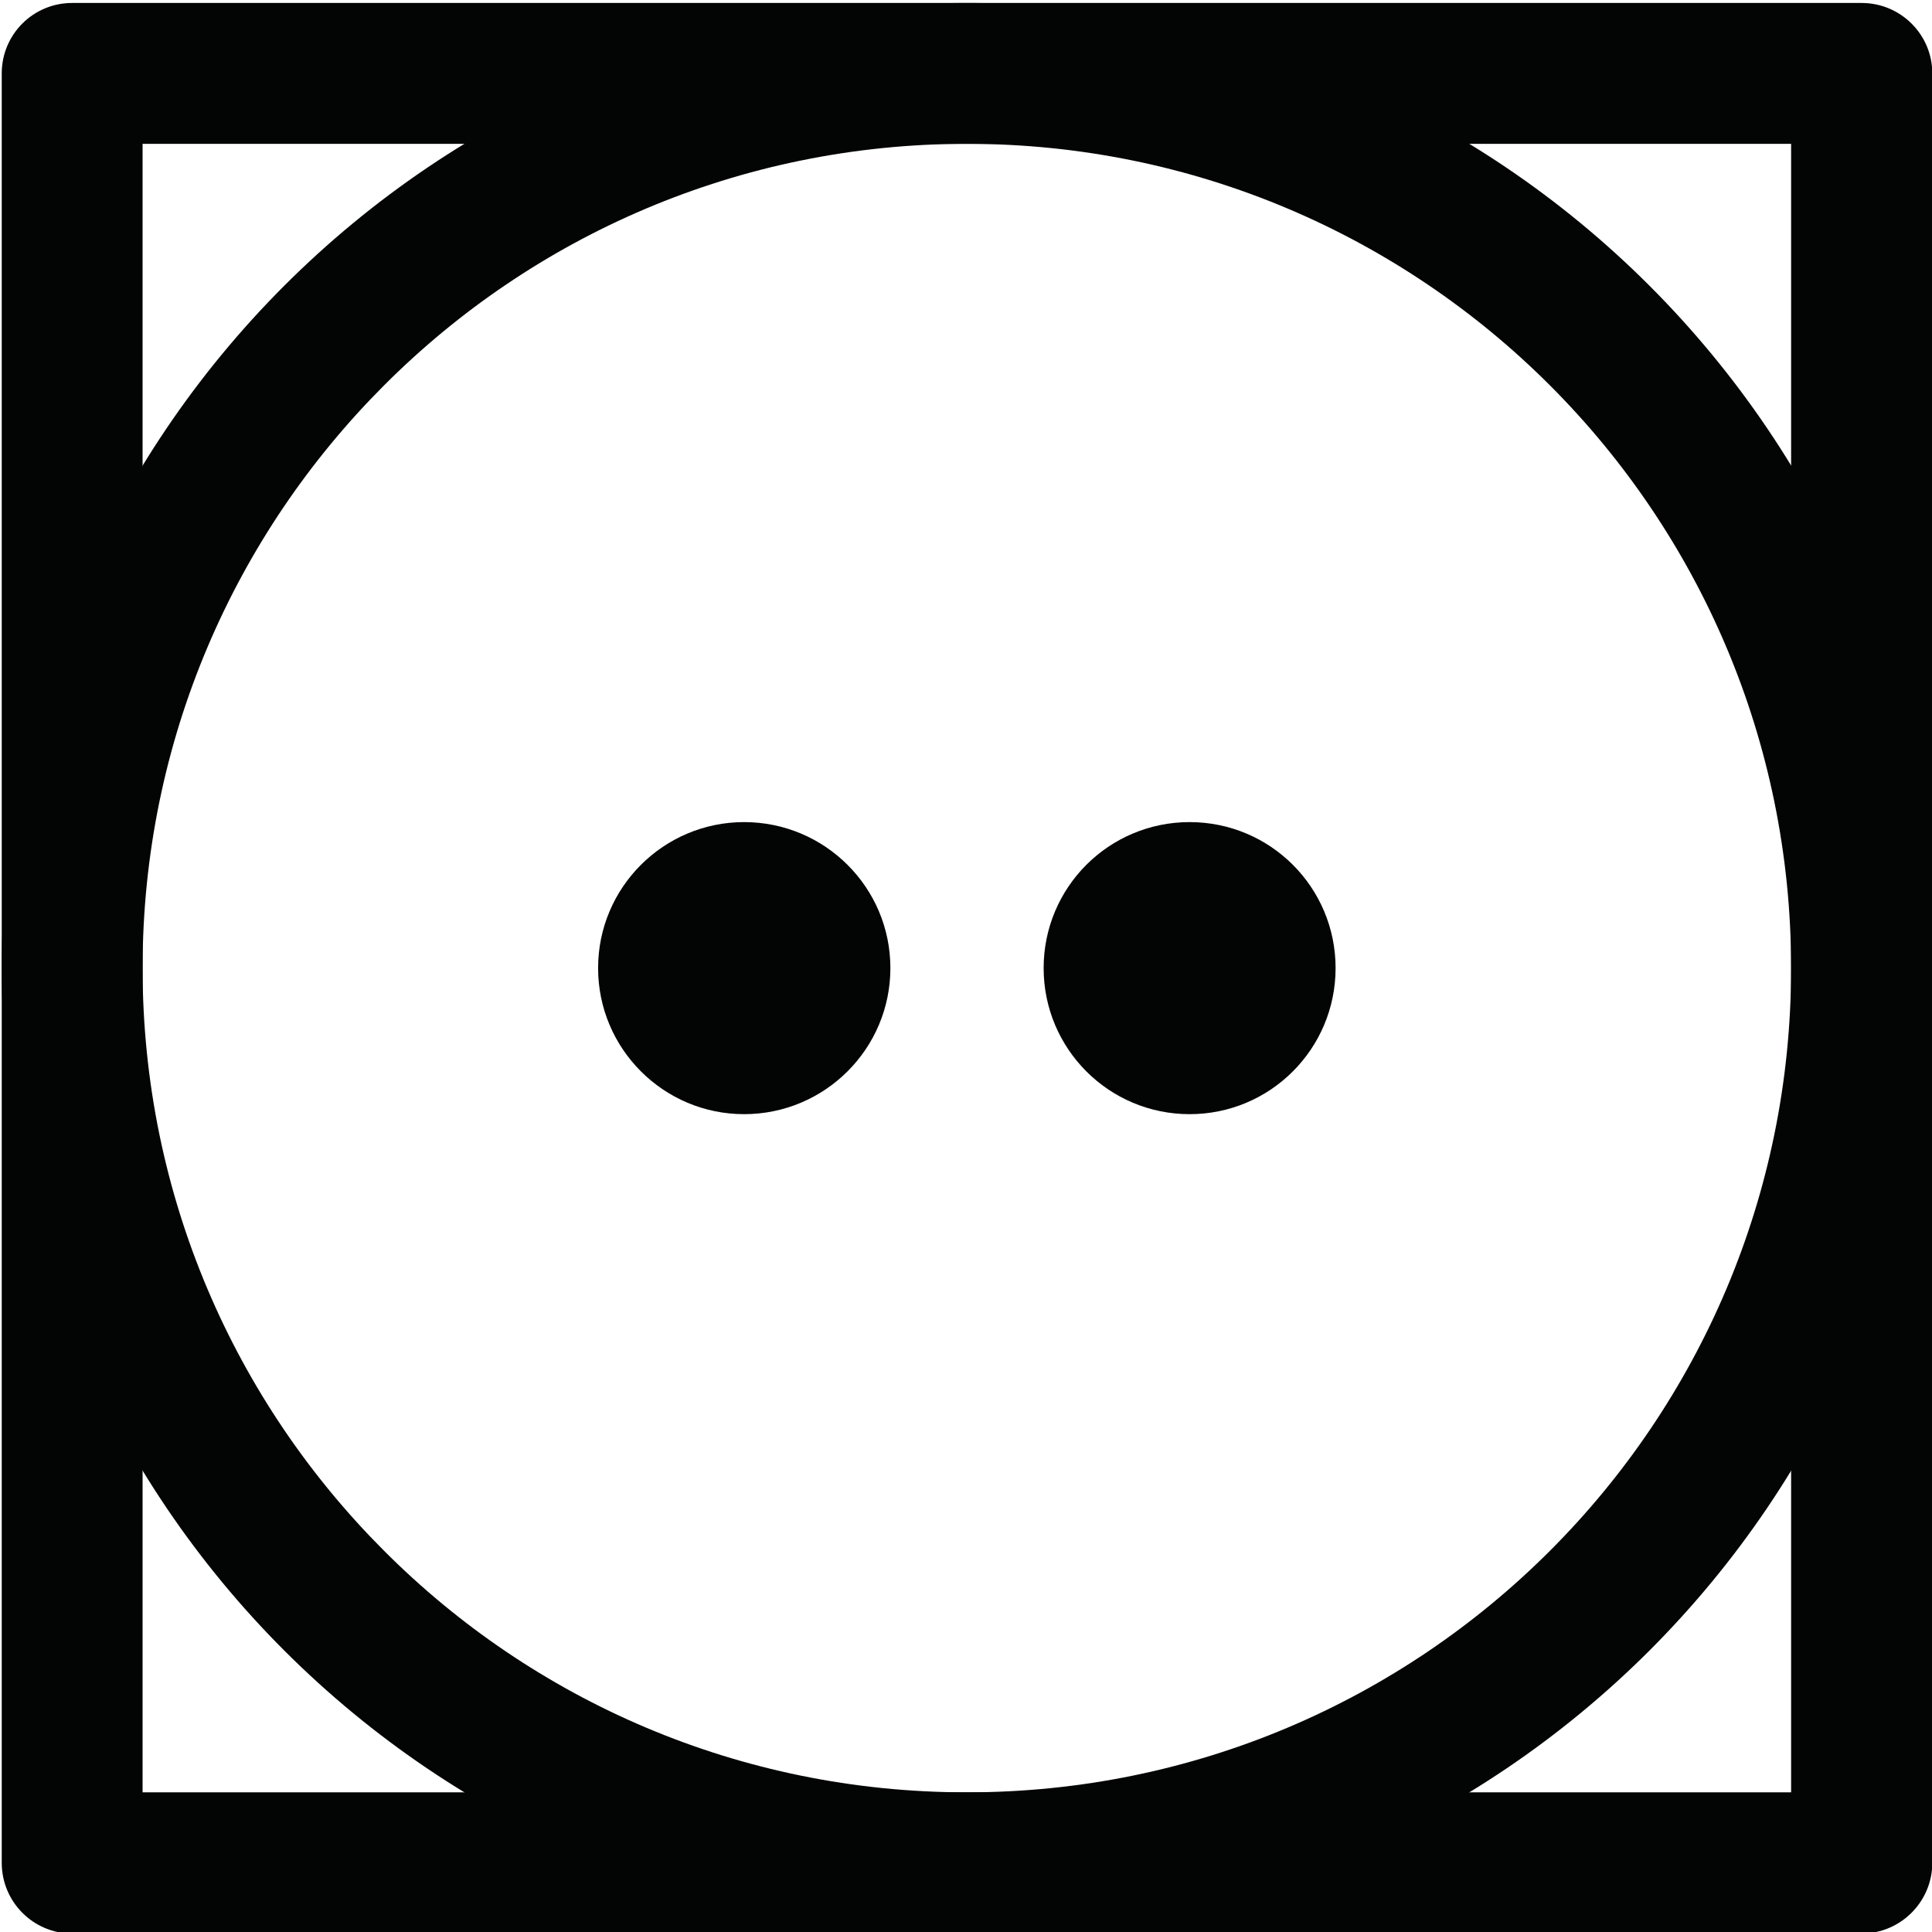 <?xml version="1.0" encoding="UTF-8" standalone="no"?>
<!DOCTYPE svg PUBLIC "-//W3C//DTD SVG 1.1//EN" "http://www.w3.org/Graphics/SVG/1.1/DTD/svg11.dtd">
<svg width="100%" height="100%" viewBox="0 0 755 755" version="1.1" xmlns="http://www.w3.org/2000/svg" xmlns:xlink="http://www.w3.org/1999/xlink" xml:space="preserve" xmlns:serif="http://www.serif.com/" style="fill-rule:evenodd;clip-rule:evenodd;stroke-linejoin:round;stroke-miterlimit:2;">
    <g transform="matrix(1,0,0,1,-2684,-7700)">
        <g transform="matrix(4.167,0,0,4.167,0,0)">
            <g id="susenie-1" transform="matrix(1,0,0,1,-254.878,-88.11)">
                <path d="M1066.96,1949.45L912.358,1949.45L912.358,2104.05L1066.96,2104.05L1066.96,1949.45ZM905.754,1936.24L1073.57,1936.24C1077.22,1936.24 1080.2,1939.19 1080.2,1942.85L1080.2,2110.66C1080.2,2114.31 1077.22,2117.29 1073.57,2117.29L905.754,2117.29C902.098,2117.29 899.149,2114.31 899.149,2110.66L899.149,1942.85C899.149,1939.19 902.098,1936.24 905.754,1936.24Z" style="fill:rgb(3,4,4);fill-rule:nonzero;"/>
                <path d="M925.653,1962.75C942.038,1946.36 964.658,1936.24 989.659,1936.24C1014.66,1936.24 1037.28,1946.36 1053.67,1962.75C1070.05,1979.13 1080.2,2001.75 1080.2,2026.75C1080.2,2051.75 1070.05,2074.38 1053.67,2090.76C1037.28,2107.14 1014.66,2117.26 989.659,2117.26C964.658,2117.26 942.038,2107.14 925.653,2090.76C909.269,2074.38 899.149,2051.75 899.149,2026.75C899.149,2001.75 909.269,1979.13 925.653,1962.75ZM989.659,1949.45C968.315,1949.45 948.982,1958.1 935.008,1972.1C921.032,1986.08 912.358,2005.41 912.358,2026.75C912.358,2048.1 921.032,2067.43 935.008,2081.4C948.982,2095.41 968.315,2104.05 989.659,2104.05C1011,2104.05 1030.34,2095.41 1044.34,2081.4C1058.32,2067.43 1066.96,2048.1 1066.96,2026.75C1066.96,2005.41 1058.32,1986.08 1044.34,1972.1C1030.34,1958.1 1011,1949.45 989.659,1949.45Z" style="fill:rgb(3,4,4);fill-rule:nonzero;"/>
                <path d="M968.769,2013.06C961.228,2013.06 955.077,2019.18 955.077,2026.75C955.077,2034.32 961.228,2040.45 968.769,2040.45C976.337,2040.45 982.488,2034.32 982.488,2026.75C982.488,2019.18 976.337,2013.06 968.769,2013.06Z" style="fill:rgb(3,4,4);"/>
                <path d="M1010.55,2013.06C1002.98,2013.06 996.86,2019.18 996.86,2026.75C996.86,2034.32 1002.98,2040.45 1010.55,2040.45C1018.12,2040.45 1024.24,2034.32 1024.24,2026.75C1024.24,2019.18 1018.12,2013.06 1010.55,2013.06Z" style="fill:rgb(3,4,4);"/>
            </g>
        </g>
    </g>
</svg>
